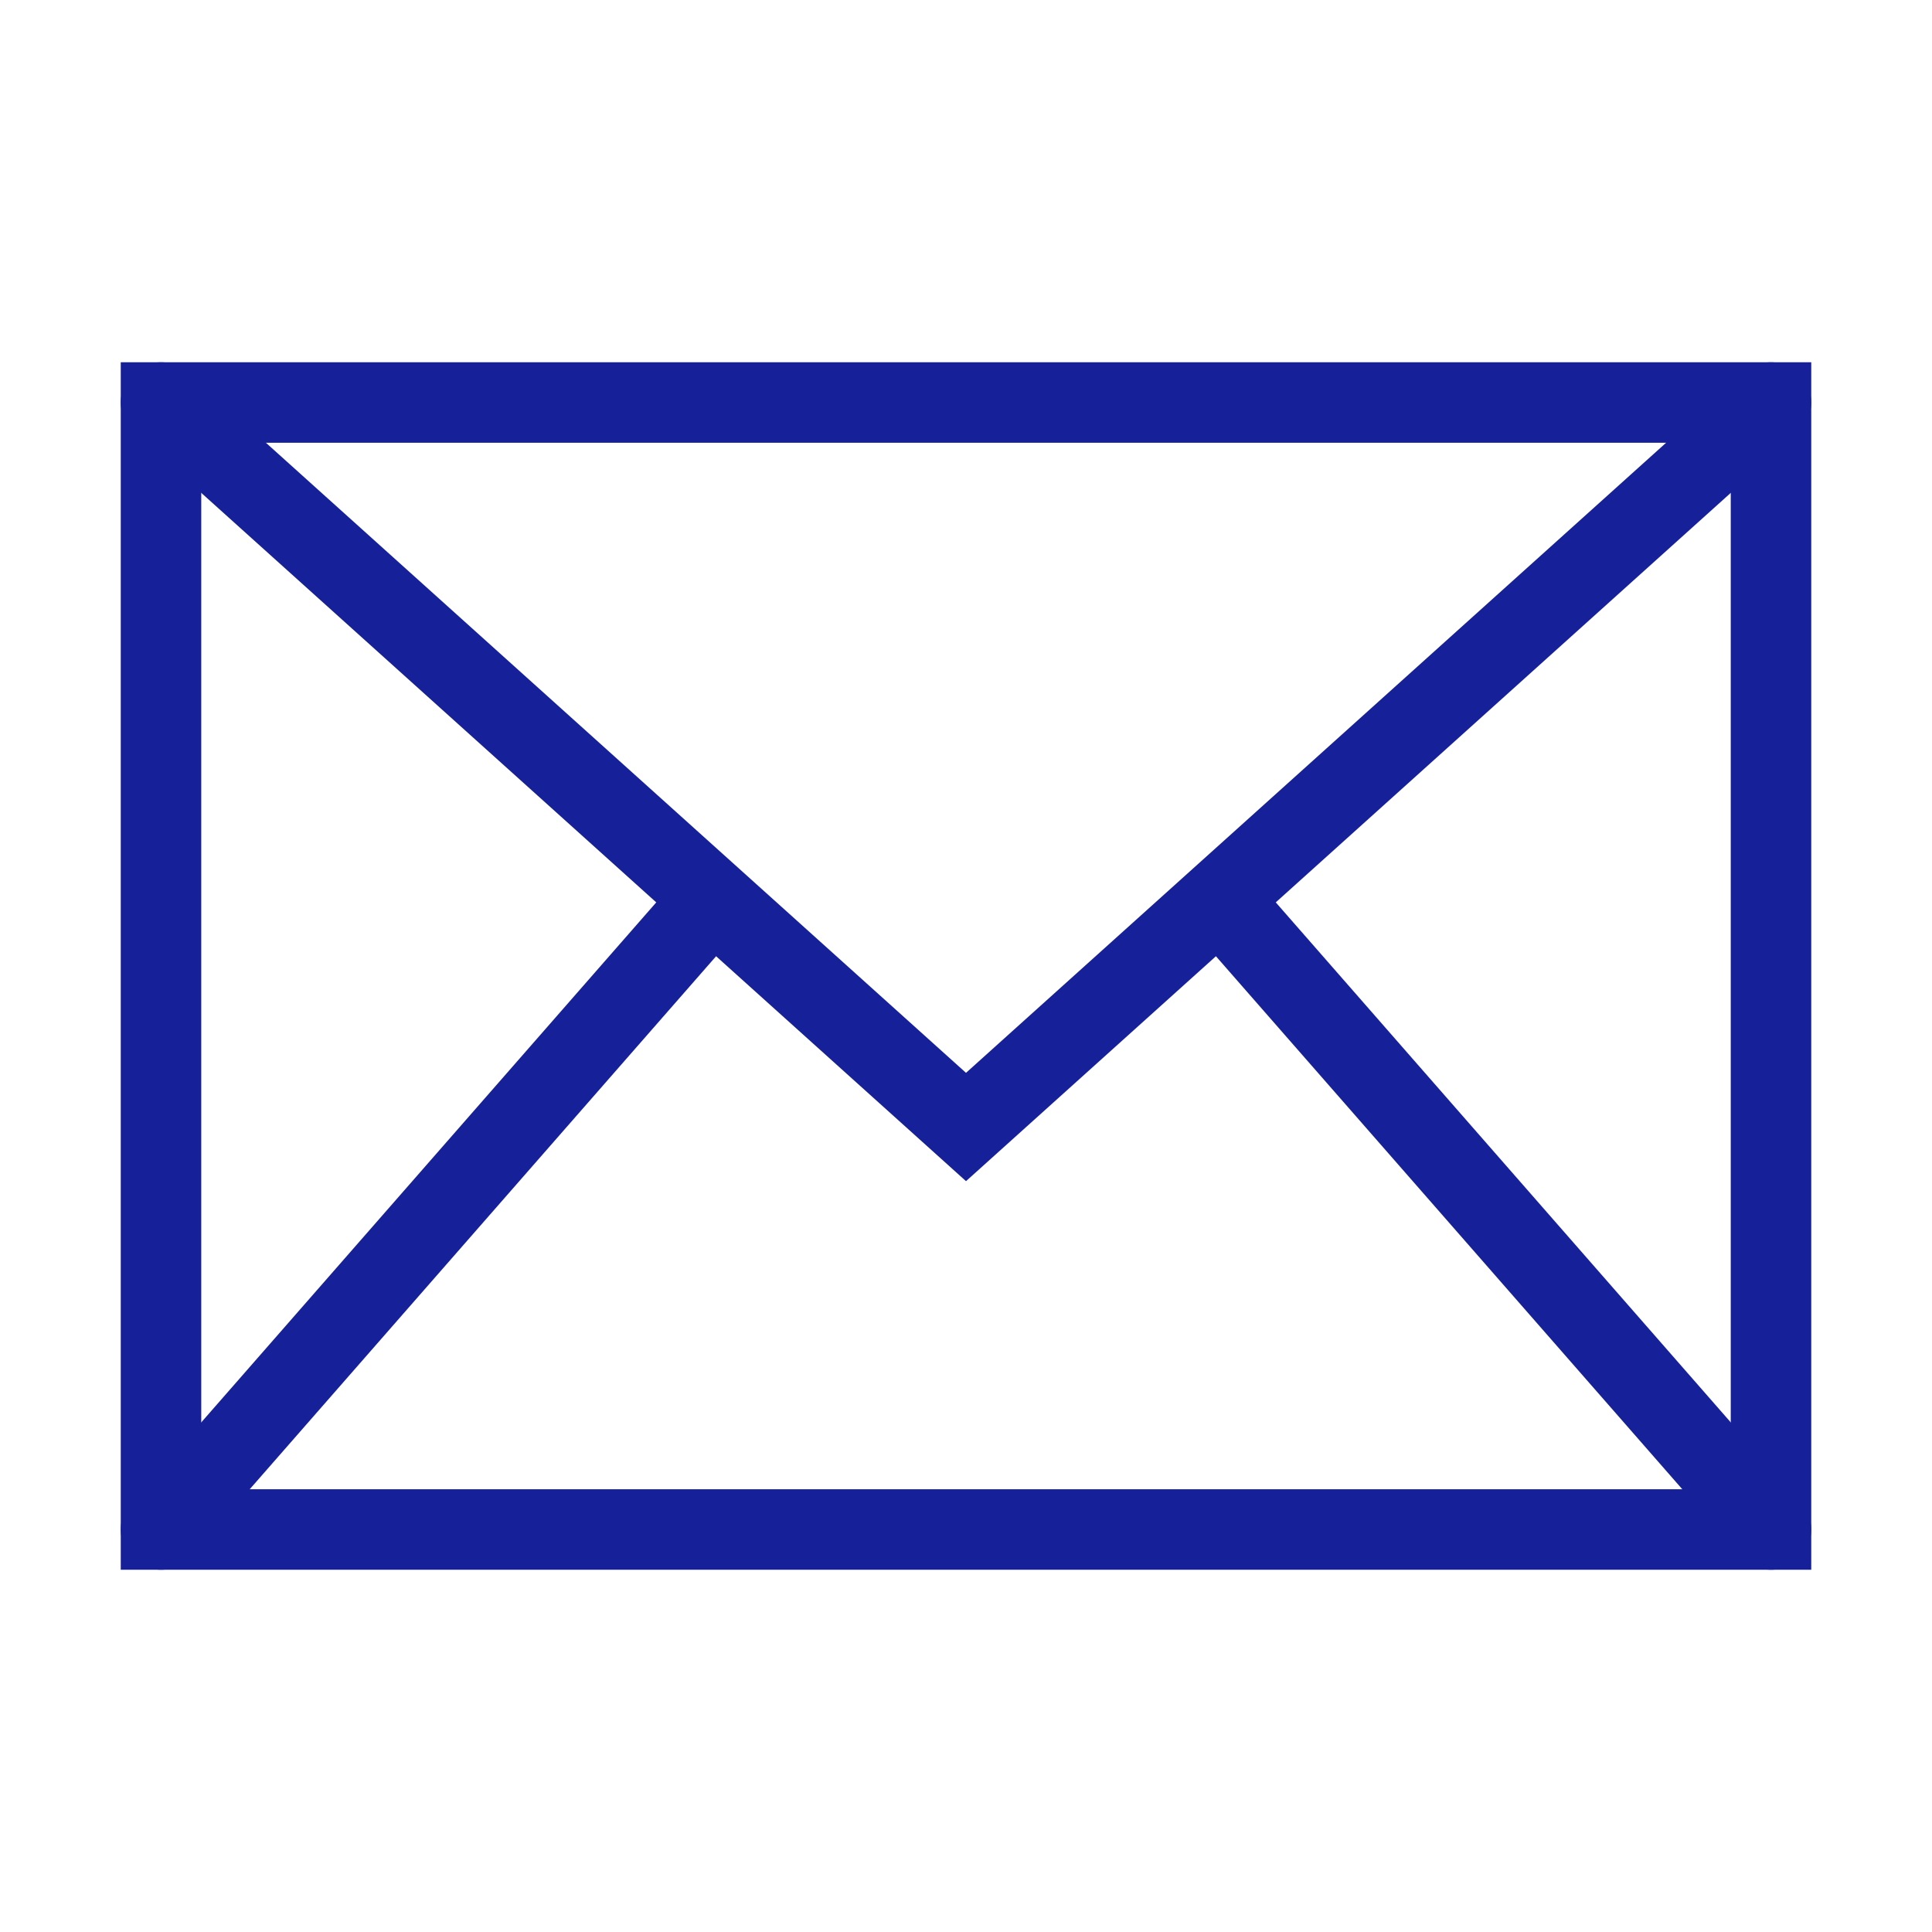 <?xml version="1.0" encoding="UTF-8"?>
<svg xmlns="http://www.w3.org/2000/svg" role="img" width="48px" height="48px" viewBox="0 0 24 24" aria-labelledby="envelopeIconTitle" stroke="#162099" stroke-width="1" stroke-linecap="square" stroke-linejoin="miter" fill="none" color="#162099">
  <title id="envelopeIconTitle">Envelope</title>
  <rect width="20" height="14" x="2" y="5"></rect>
  <path stroke-linecap="round" d="M2 5l10 9 10-9"></path>
  <path stroke-linecap="round" d="M2 19l6.825-7.8"></path>
  <path stroke-linecap="round" d="M22 19l-6.844-7.822"></path>
</svg>
